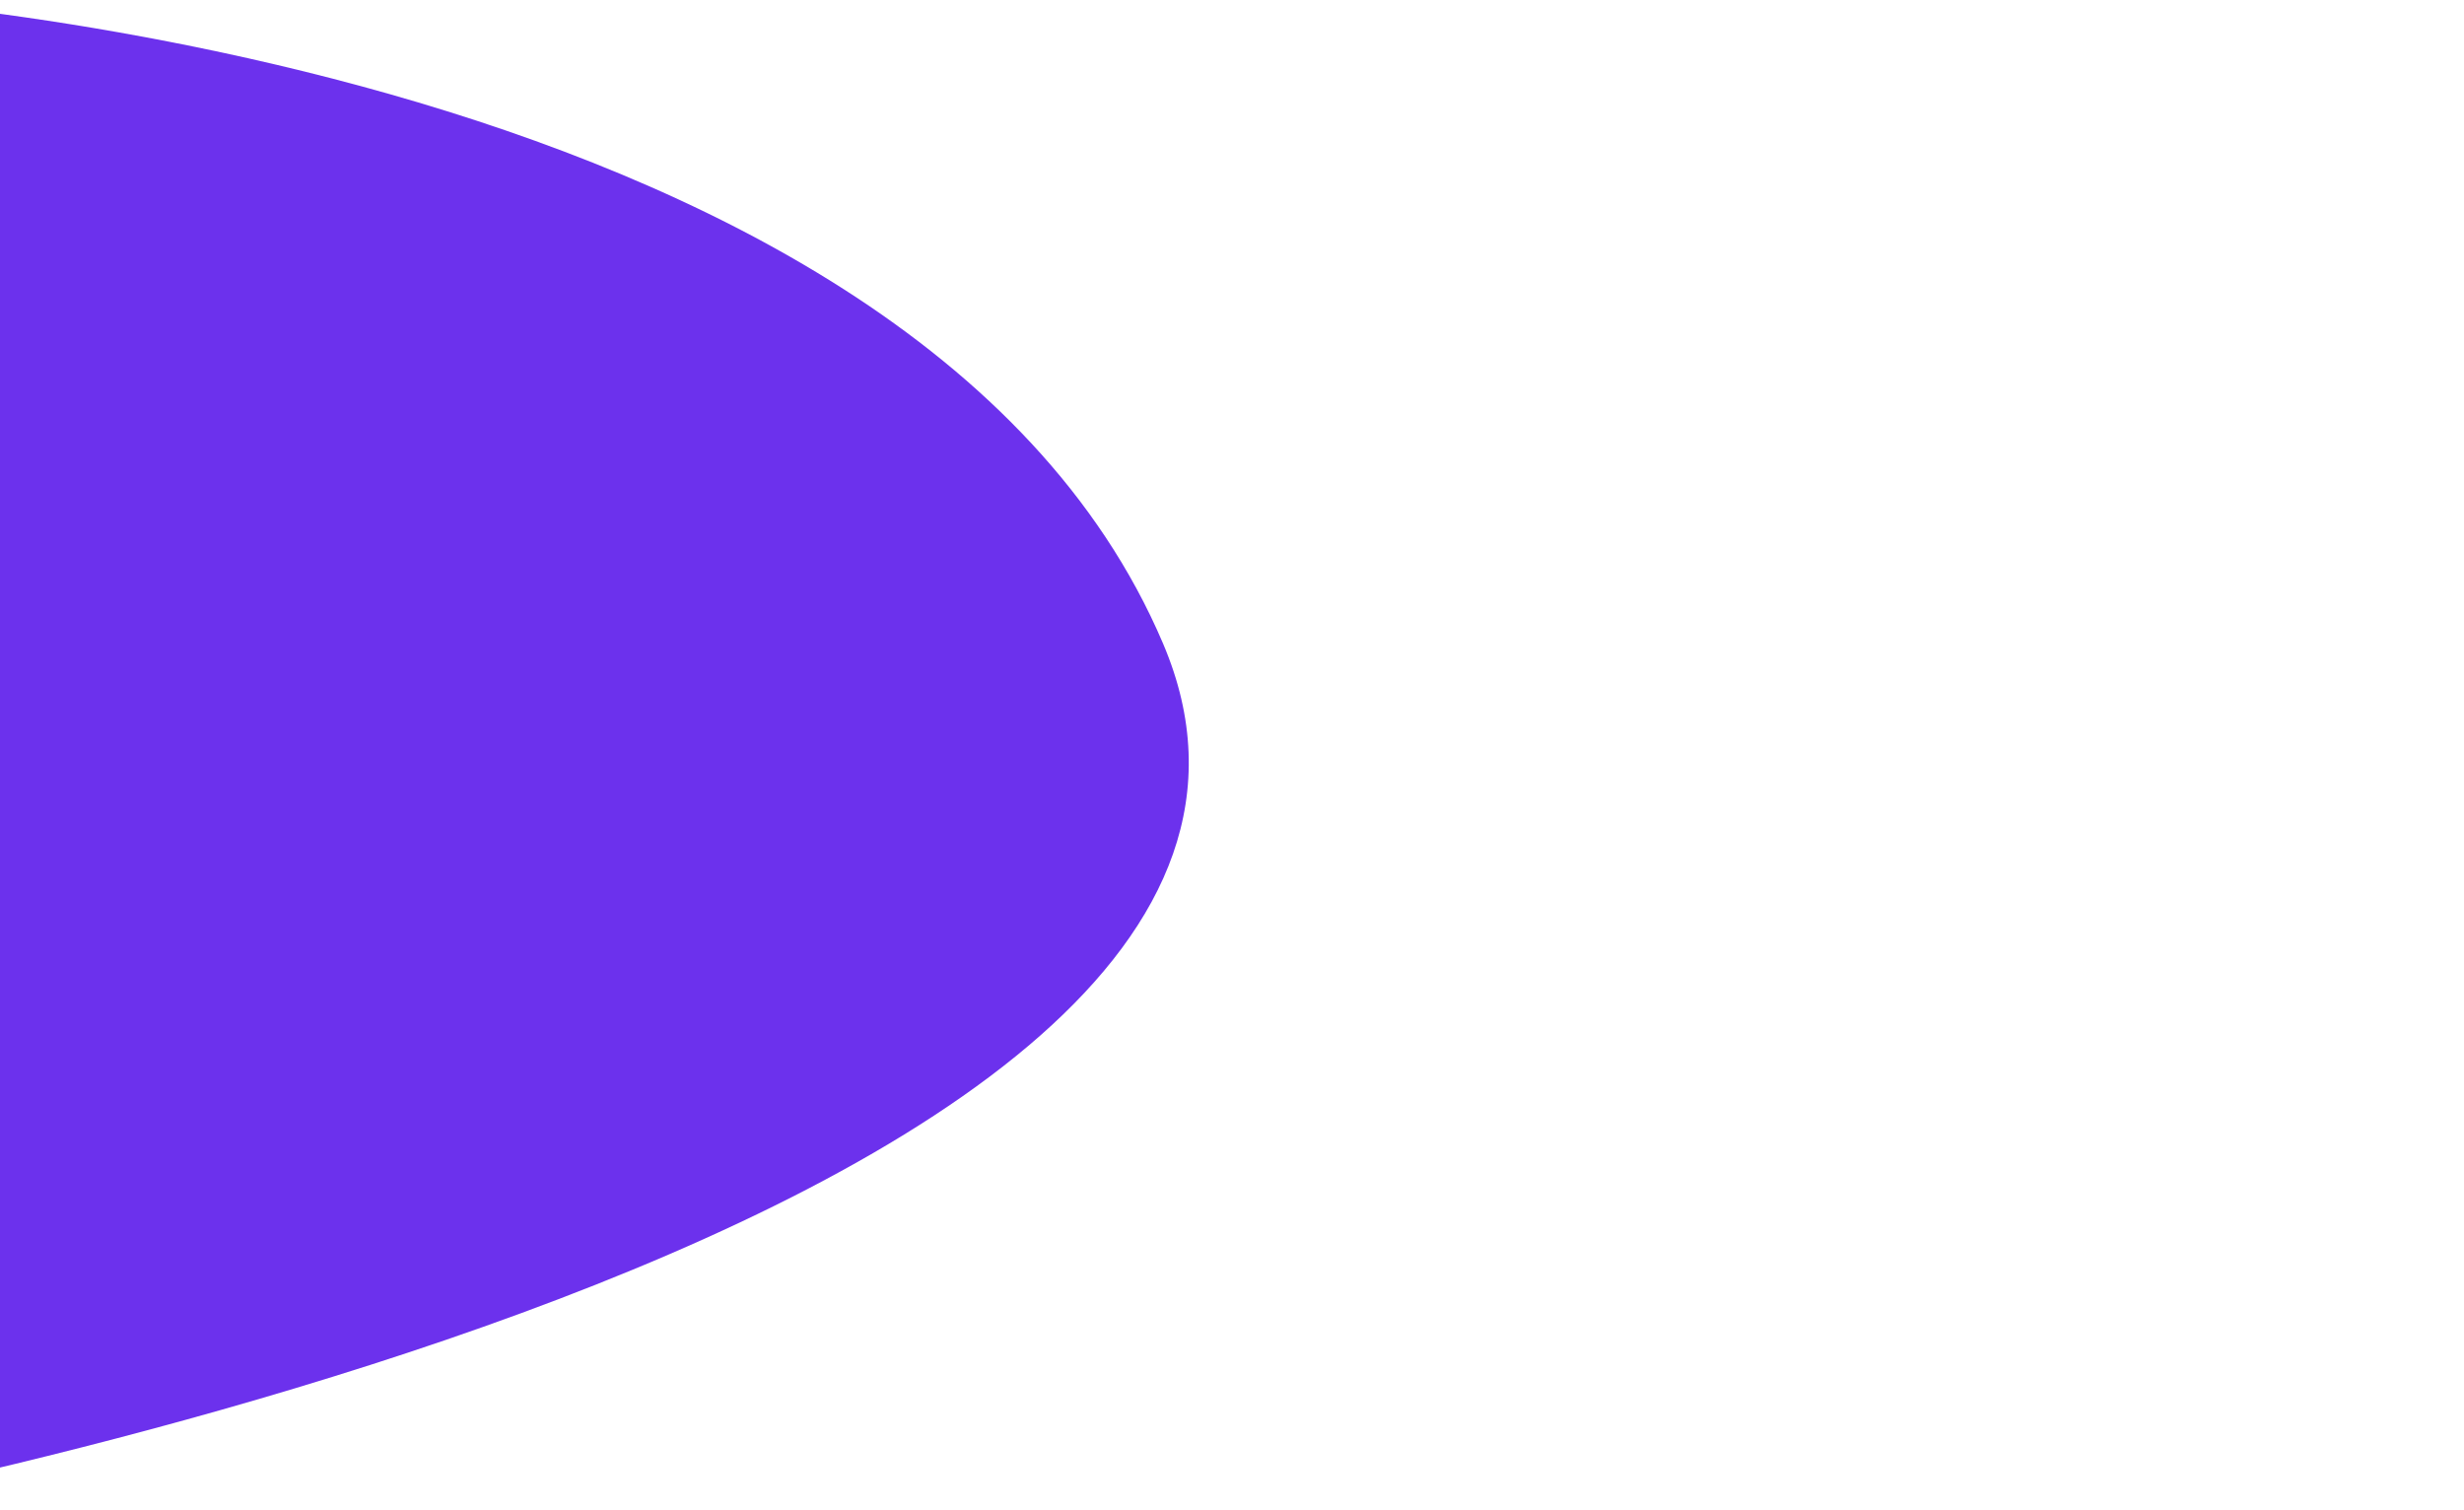 <?xml version="1.0" encoding="utf-8"?>
<!-- Generator: Adobe Illustrator 25.2.0, SVG Export Plug-In . SVG Version: 6.00 Build 0)  -->
<svg version="1.1" id="Layer_1" xmlns="http://www.w3.org/2000/svg" xmlns:xlink="http://www.w3.org/1999/xlink" x="0px" y="0px"
	 viewBox="0 0 1600 980.7" style="enable-background:new 0 0 1600 980.7;" xml:space="preserve">
<style type="text/css">
	.st0{clip-path:url(#SVGID_2_);}
	.st1{clip-path:url(#SVGID_4_);fill:#6C31ED;}
</style>
<g>
	<defs>
		<rect id="SVGID_1_" y="0" width="1600" height="980.7"/>
	</defs>
	<clipPath id="SVGID_2_">
		<use xlink:href="#SVGID_1_"  style="overflow:visible;"/>
	</clipPath>
	<g class="st0">
		<g>
			<defs>
				<rect id="SVGID_3_" x="-78" y="0" width="855.3" height="980.7"/>
			</defs>
			<clipPath id="SVGID_4_">
				<use xlink:href="#SVGID_3_"  style="overflow:visible;"/>
			</clipPath>
			<path class="st1" d="M-124.8-3.5c0,0,714,31.8,880,421.3s-958,577.6-958,577.6L-124.8-3.5L-124.8-3.5z"/>
		</g>
	</g>
</g>
</svg>
